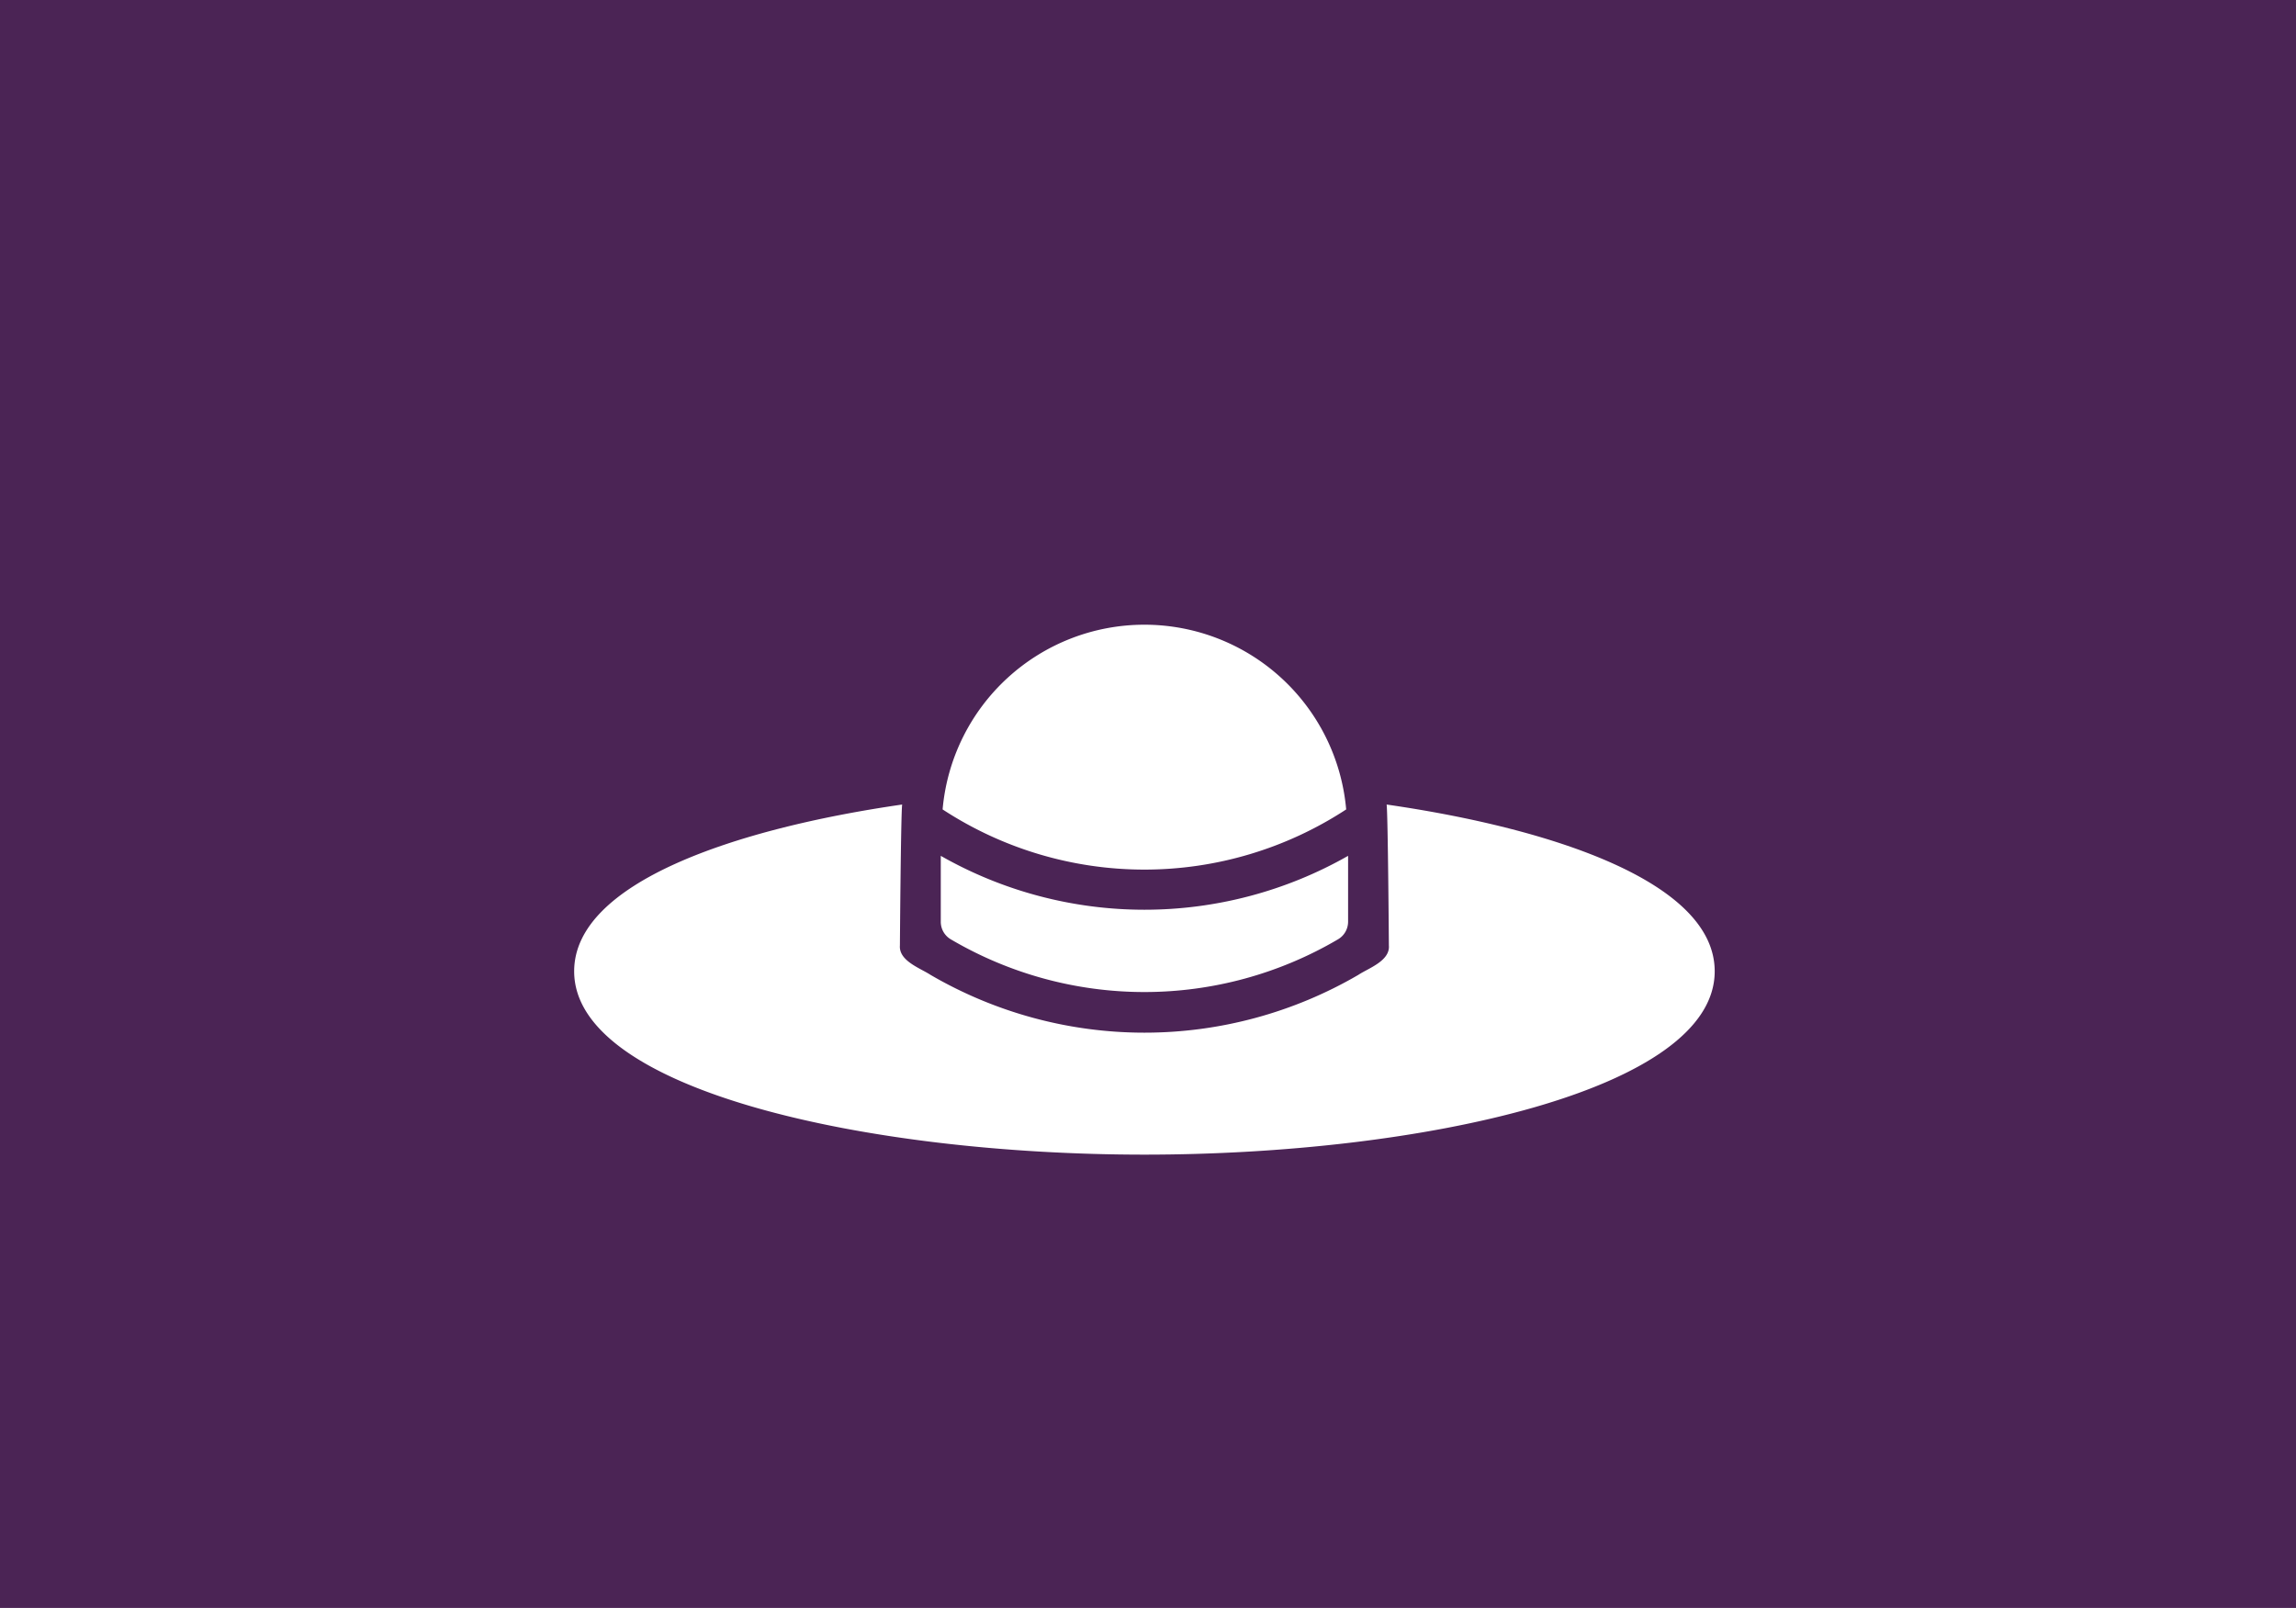<?xml version="1.0" encoding="UTF-8"?> <svg xmlns="http://www.w3.org/2000/svg" id="Laag_1" data-name="Laag 1" viewBox="0 0 277 194"><defs><style>.cls-1{fill:#4b2455;}.cls-2{fill:#fff;}</style></defs><rect class="cls-1" width="277" height="194"></rect><g id="Icon"><path class="cls-2" d="M162.41,97.66a24.44,24.44,0,0,0-48.69,0,44.45,44.45,0,0,0,48.69,0Z"></path><path class="cls-2" d="M114.72,113.34a46.07,46.07,0,0,0,46.69,0,2.46,2.46,0,0,0,1.23-2.13v-7.95a49.67,49.67,0,0,1-49.14,0v7.95A2.45,2.45,0,0,0,114.72,113.34Z"></path><path class="cls-2" d="M167.29,97.07c.16,1.27.27,17,.27,17,.16,1.87-2.46,2.74-3.68,3.55a51.24,51.24,0,0,1-51.62,0c-1.23-.81-3.84-1.68-3.69-3.55,0,0,.11-15.7.27-17-20.22,2.92-39.57,9.44-39.57,20.12,0,14.37,35.45,22.12,68.8,22.12s68.8-7.75,68.8-22.12c0-10.68-19.35-17.2-39.58-20.12Z"></path></g></svg> 
